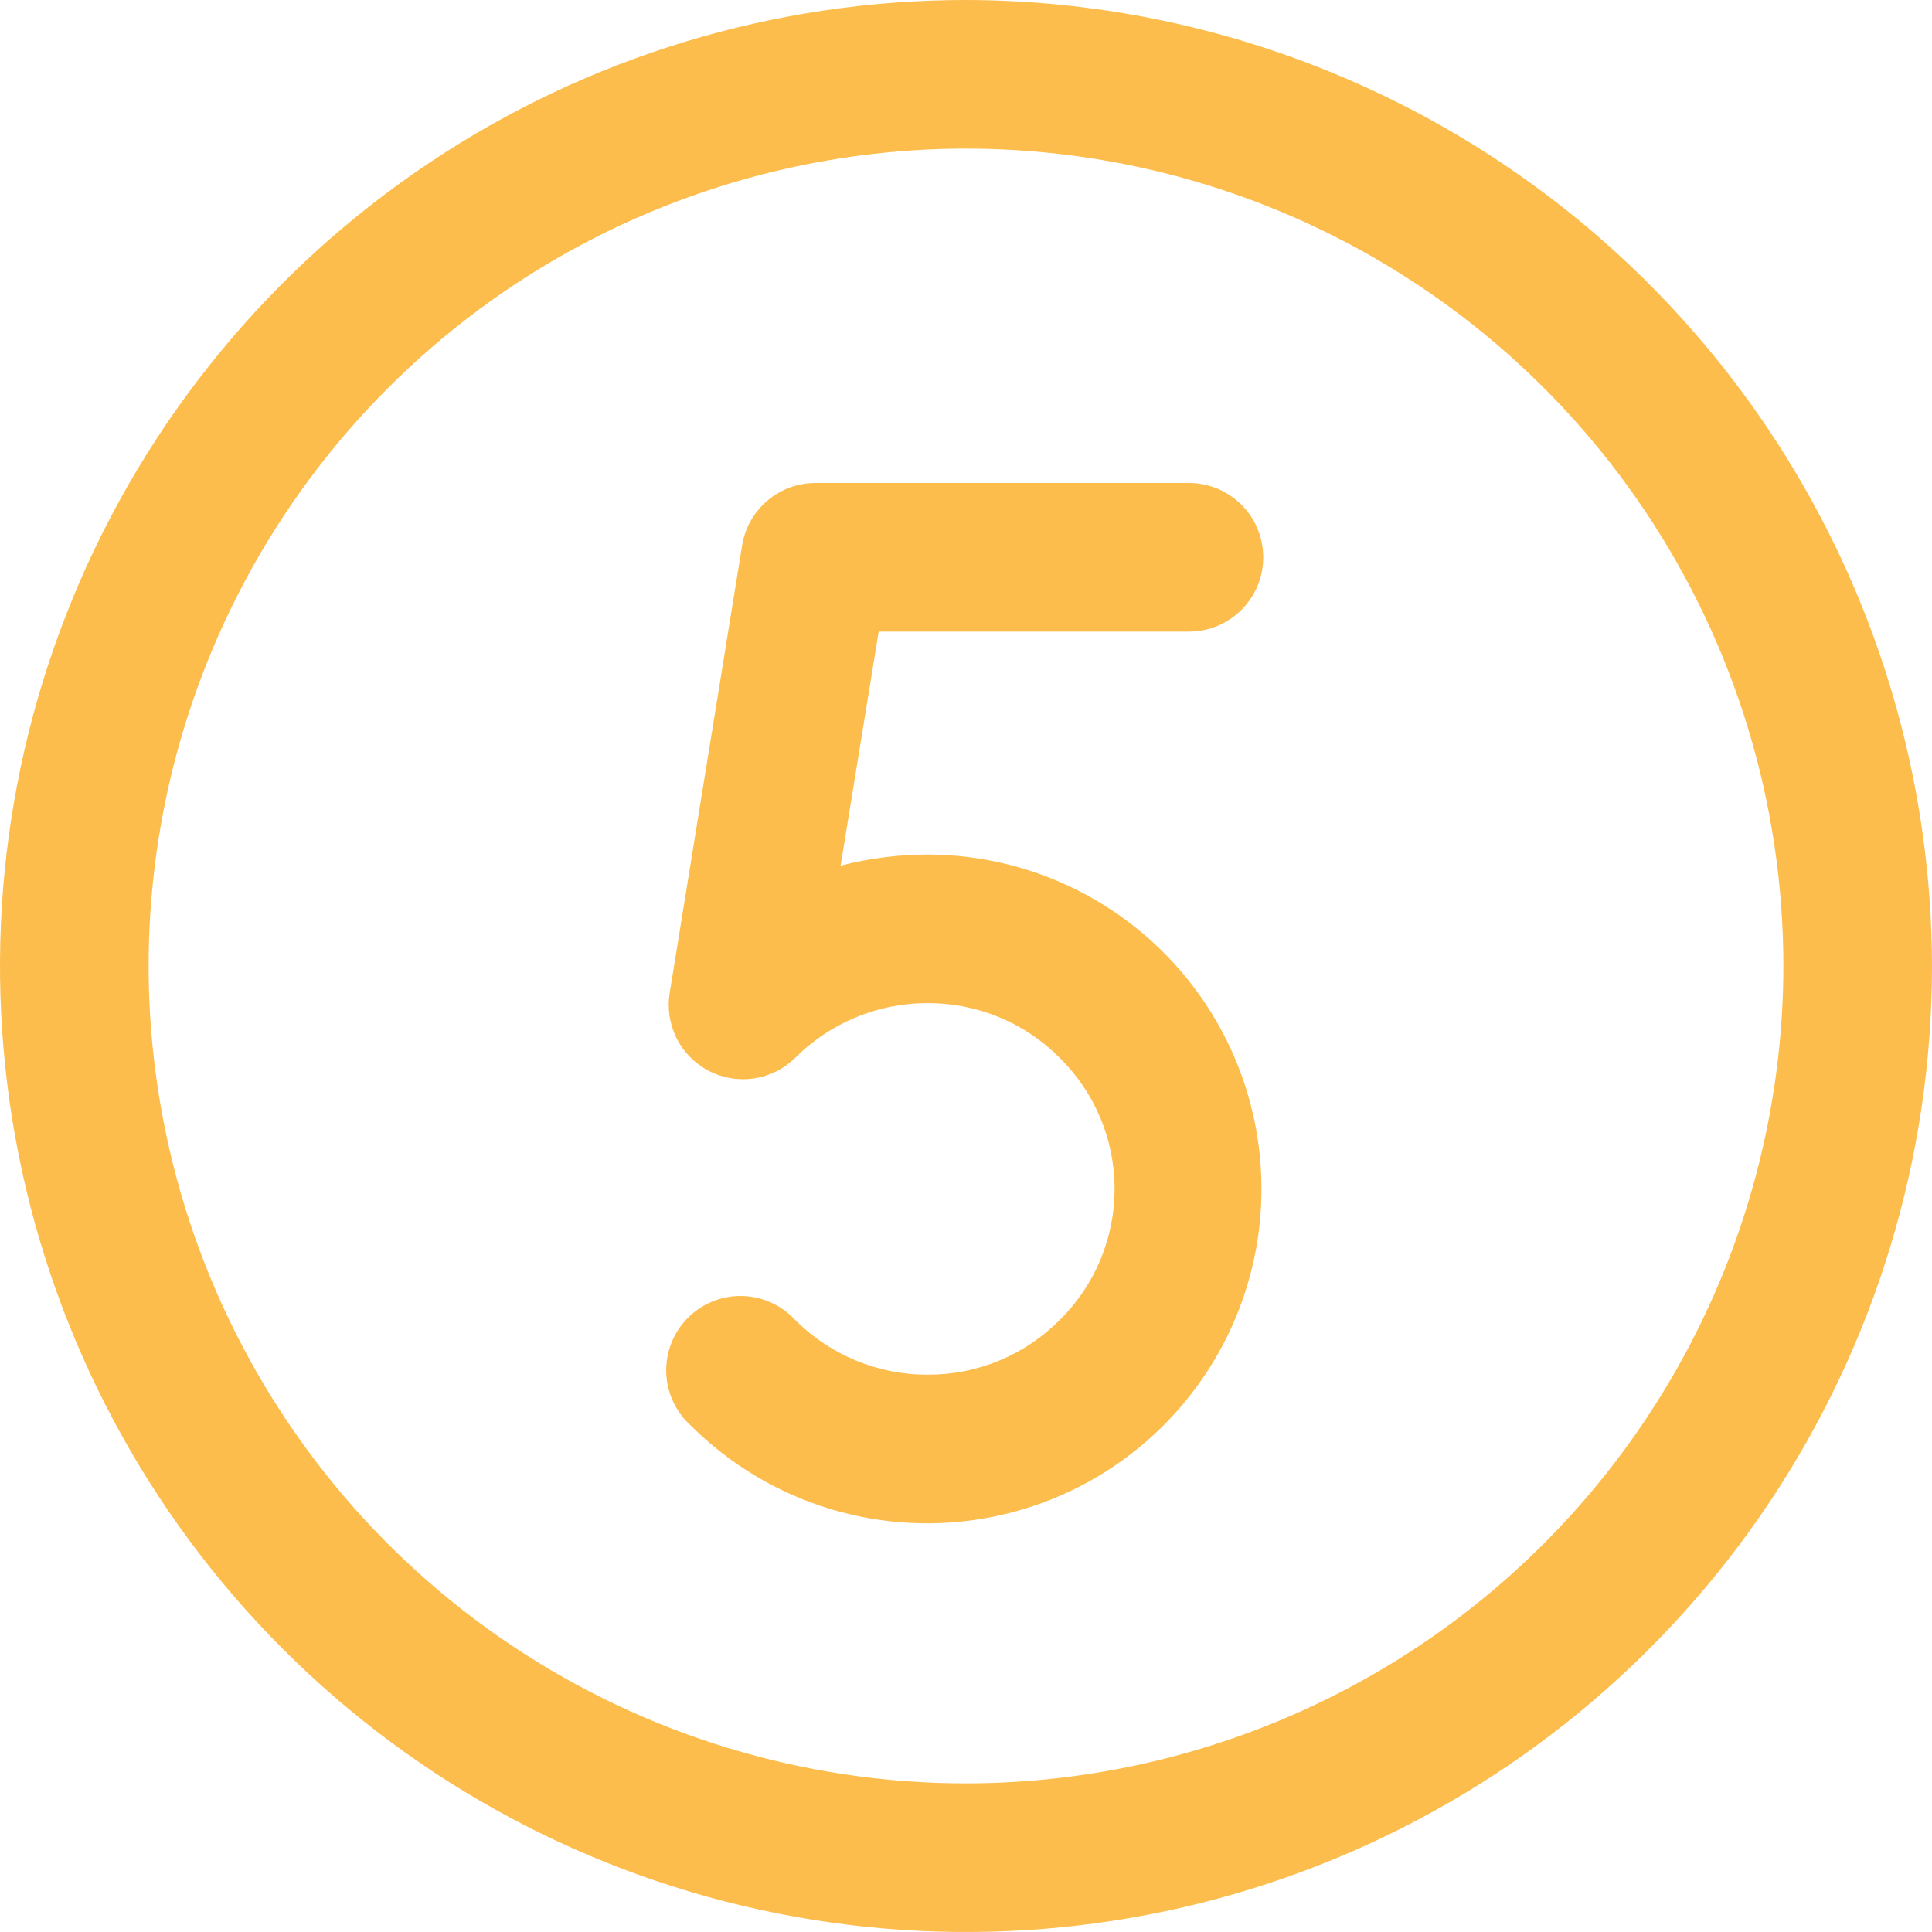 <?xml version="1.0" encoding="UTF-8"?> <svg xmlns="http://www.w3.org/2000/svg" width="176" height="176" viewBox="0 0 176 176" fill="none"> <path d="M88 0C70.595 0 53.581 5.161 39.11 14.831C24.638 24.5 13.359 38.244 6.699 54.324C0.038 70.404 -1.705 88.098 1.691 105.168C5.086 122.238 13.468 137.918 25.775 150.225C38.082 162.532 53.762 170.914 70.832 174.309C87.902 177.705 105.596 175.962 121.676 169.301C137.756 162.641 151.5 151.362 161.169 136.89C170.839 122.419 176 105.405 176 88C175.955 64.675 166.67 42.318 150.176 25.824C133.682 9.33 111.325 0.045 88 0ZM88 162.462C73.273 162.462 58.877 158.094 46.631 149.912C34.386 141.731 24.842 130.101 19.206 116.495C13.571 102.889 12.096 87.917 14.969 73.473C17.842 59.029 24.934 45.761 35.348 35.348C45.761 24.934 59.029 17.842 73.473 14.969C87.917 12.096 102.889 13.571 116.495 19.206C130.101 24.842 141.731 34.386 149.913 46.631C158.094 58.877 162.462 73.273 162.462 88C162.439 107.742 154.587 126.668 140.628 140.628C126.668 154.587 107.742 162.439 88 162.462ZM80.046 57.538L76.577 78.862C79.174 78.186 81.847 77.845 84.531 77.846C89.535 77.858 94.459 79.103 98.867 81.471C103.276 83.838 107.033 87.255 109.808 91.42C112.582 95.584 114.287 100.368 114.773 105.349C115.259 110.329 114.511 115.352 112.595 119.975C110.678 124.597 107.652 128.676 103.784 131.851C99.917 135.027 95.326 137.2 90.419 138.18C85.512 139.159 80.439 138.915 75.649 137.468C70.859 136.021 66.498 133.417 62.954 129.885C62.27 129.275 61.717 128.532 61.328 127.702C60.939 126.872 60.723 125.972 60.693 125.056C60.663 124.14 60.819 123.227 61.152 122.373C61.485 121.519 61.987 120.742 62.63 120.088C63.272 119.434 64.041 118.917 64.888 118.569C65.736 118.221 66.646 118.049 67.563 118.063C68.479 118.077 69.383 118.278 70.22 118.651C71.057 119.025 71.809 119.565 72.431 120.238C74.018 121.829 75.904 123.088 77.981 123.945C80.058 124.802 82.284 125.239 84.531 125.231C86.765 125.237 88.977 124.799 91.04 123.942C93.103 123.085 94.975 121.826 96.546 120.238C98.127 118.68 99.383 116.822 100.24 114.774C101.097 112.726 101.538 110.528 101.538 108.308C101.538 106.087 101.097 103.889 100.24 101.841C99.383 99.793 98.127 97.936 96.546 96.377C94.975 94.789 93.103 93.53 91.04 92.673C88.977 91.816 86.765 91.378 84.531 91.385C82.284 91.376 80.058 91.813 77.981 92.67C75.904 93.527 74.018 94.787 72.431 96.377C71.412 97.377 70.104 98.029 68.693 98.241C67.281 98.453 65.839 98.213 64.572 97.556C63.305 96.899 62.278 95.859 61.638 94.583C60.998 93.308 60.777 91.862 61.008 90.454L67.608 49.669C67.869 48.085 68.684 46.645 69.909 45.607C71.133 44.568 72.687 43.999 74.292 44H108.308C110.103 44 111.825 44.713 113.094 45.983C114.364 47.252 115.077 48.974 115.077 50.769C115.077 52.565 114.364 54.286 113.094 55.556C111.825 56.825 110.103 57.538 108.308 57.538H80.046Z" fill="#FCBD4C"></path> </svg> 